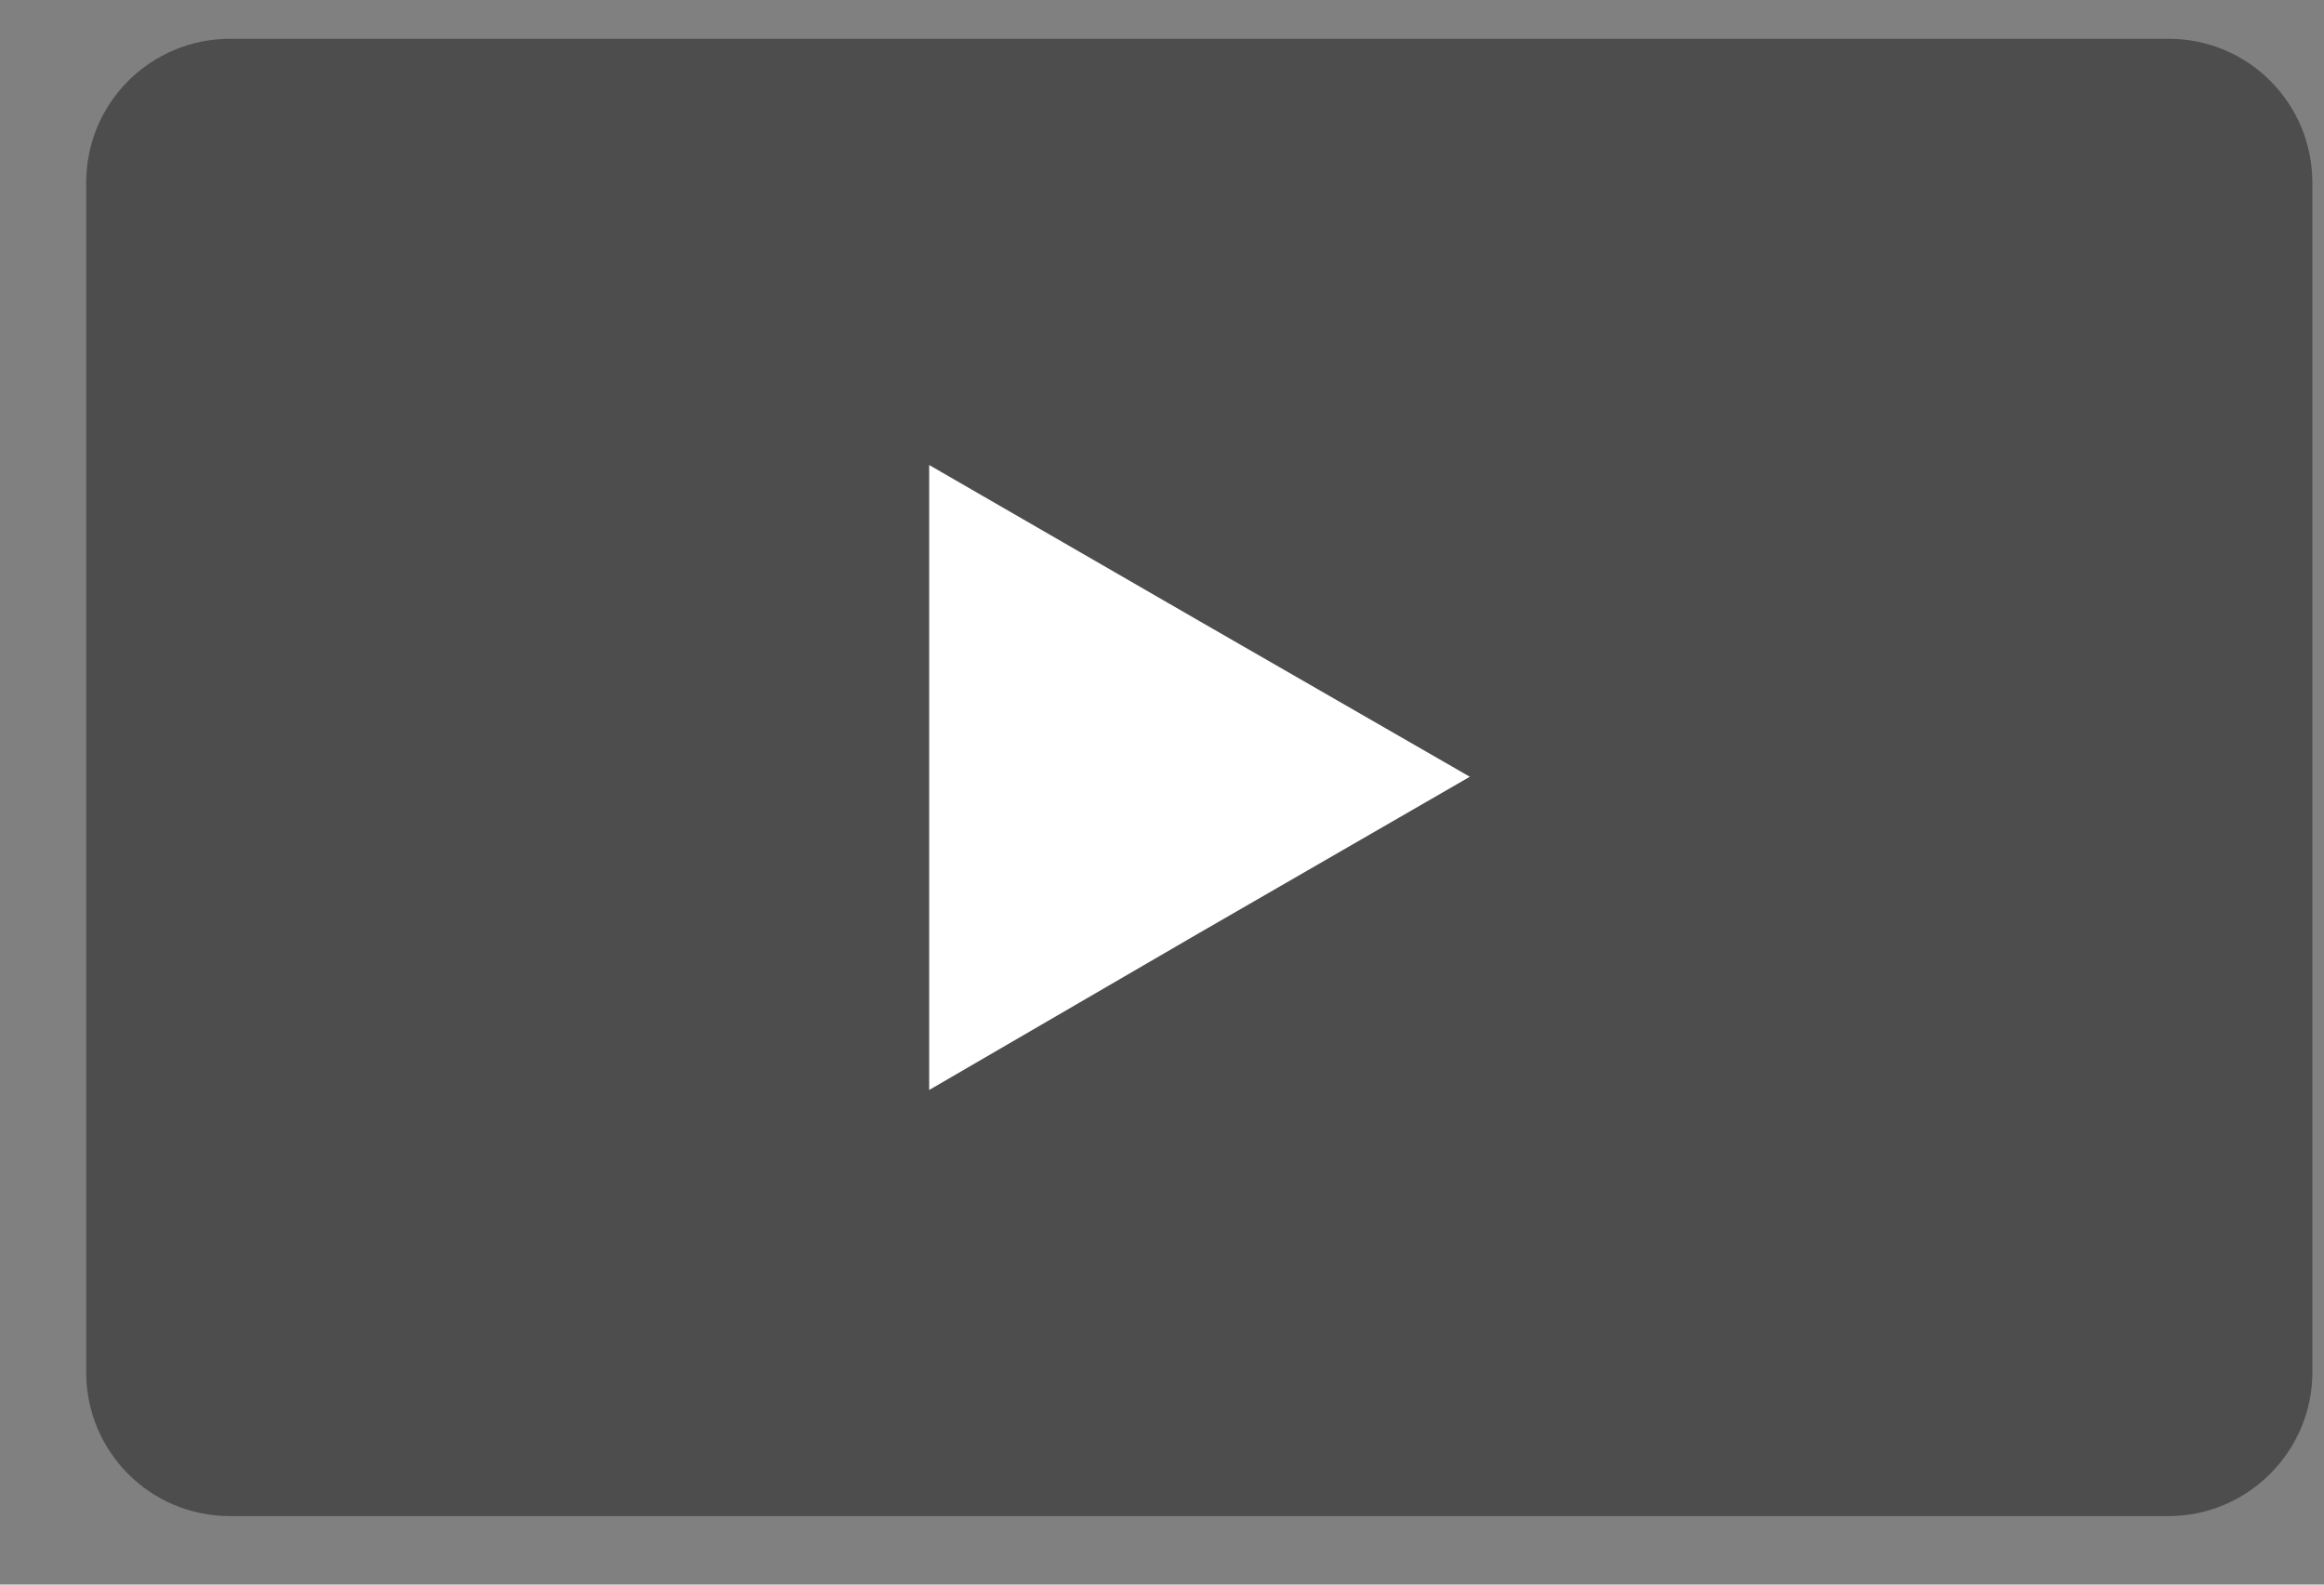 <svg width="22" height="15" viewBox="0 0 22 15" fill="none" xmlns="http://www.w3.org/2000/svg">
<rect x="0" y="0" width="22" height="15" fill="#808080" stroke="none"/>
<path d="M20.527 14.352H2.179C1.419 14.352 0.816 13.74 0.816 12.99V1.73C0.816 0.97 1.429 0.367 2.179 0.367H20.527C21.287 0.367 21.89 0.98 21.89 1.73V12.99C21.89 13.74 21.277 14.352 20.527 14.352Z" fill="#4D4D4D"/>
<path d="M11.35 8.833L8.796 10.318V7.358V4.402L11.35 5.877L13.914 7.353L11.35 8.833Z" fill="white"/>
</svg>
